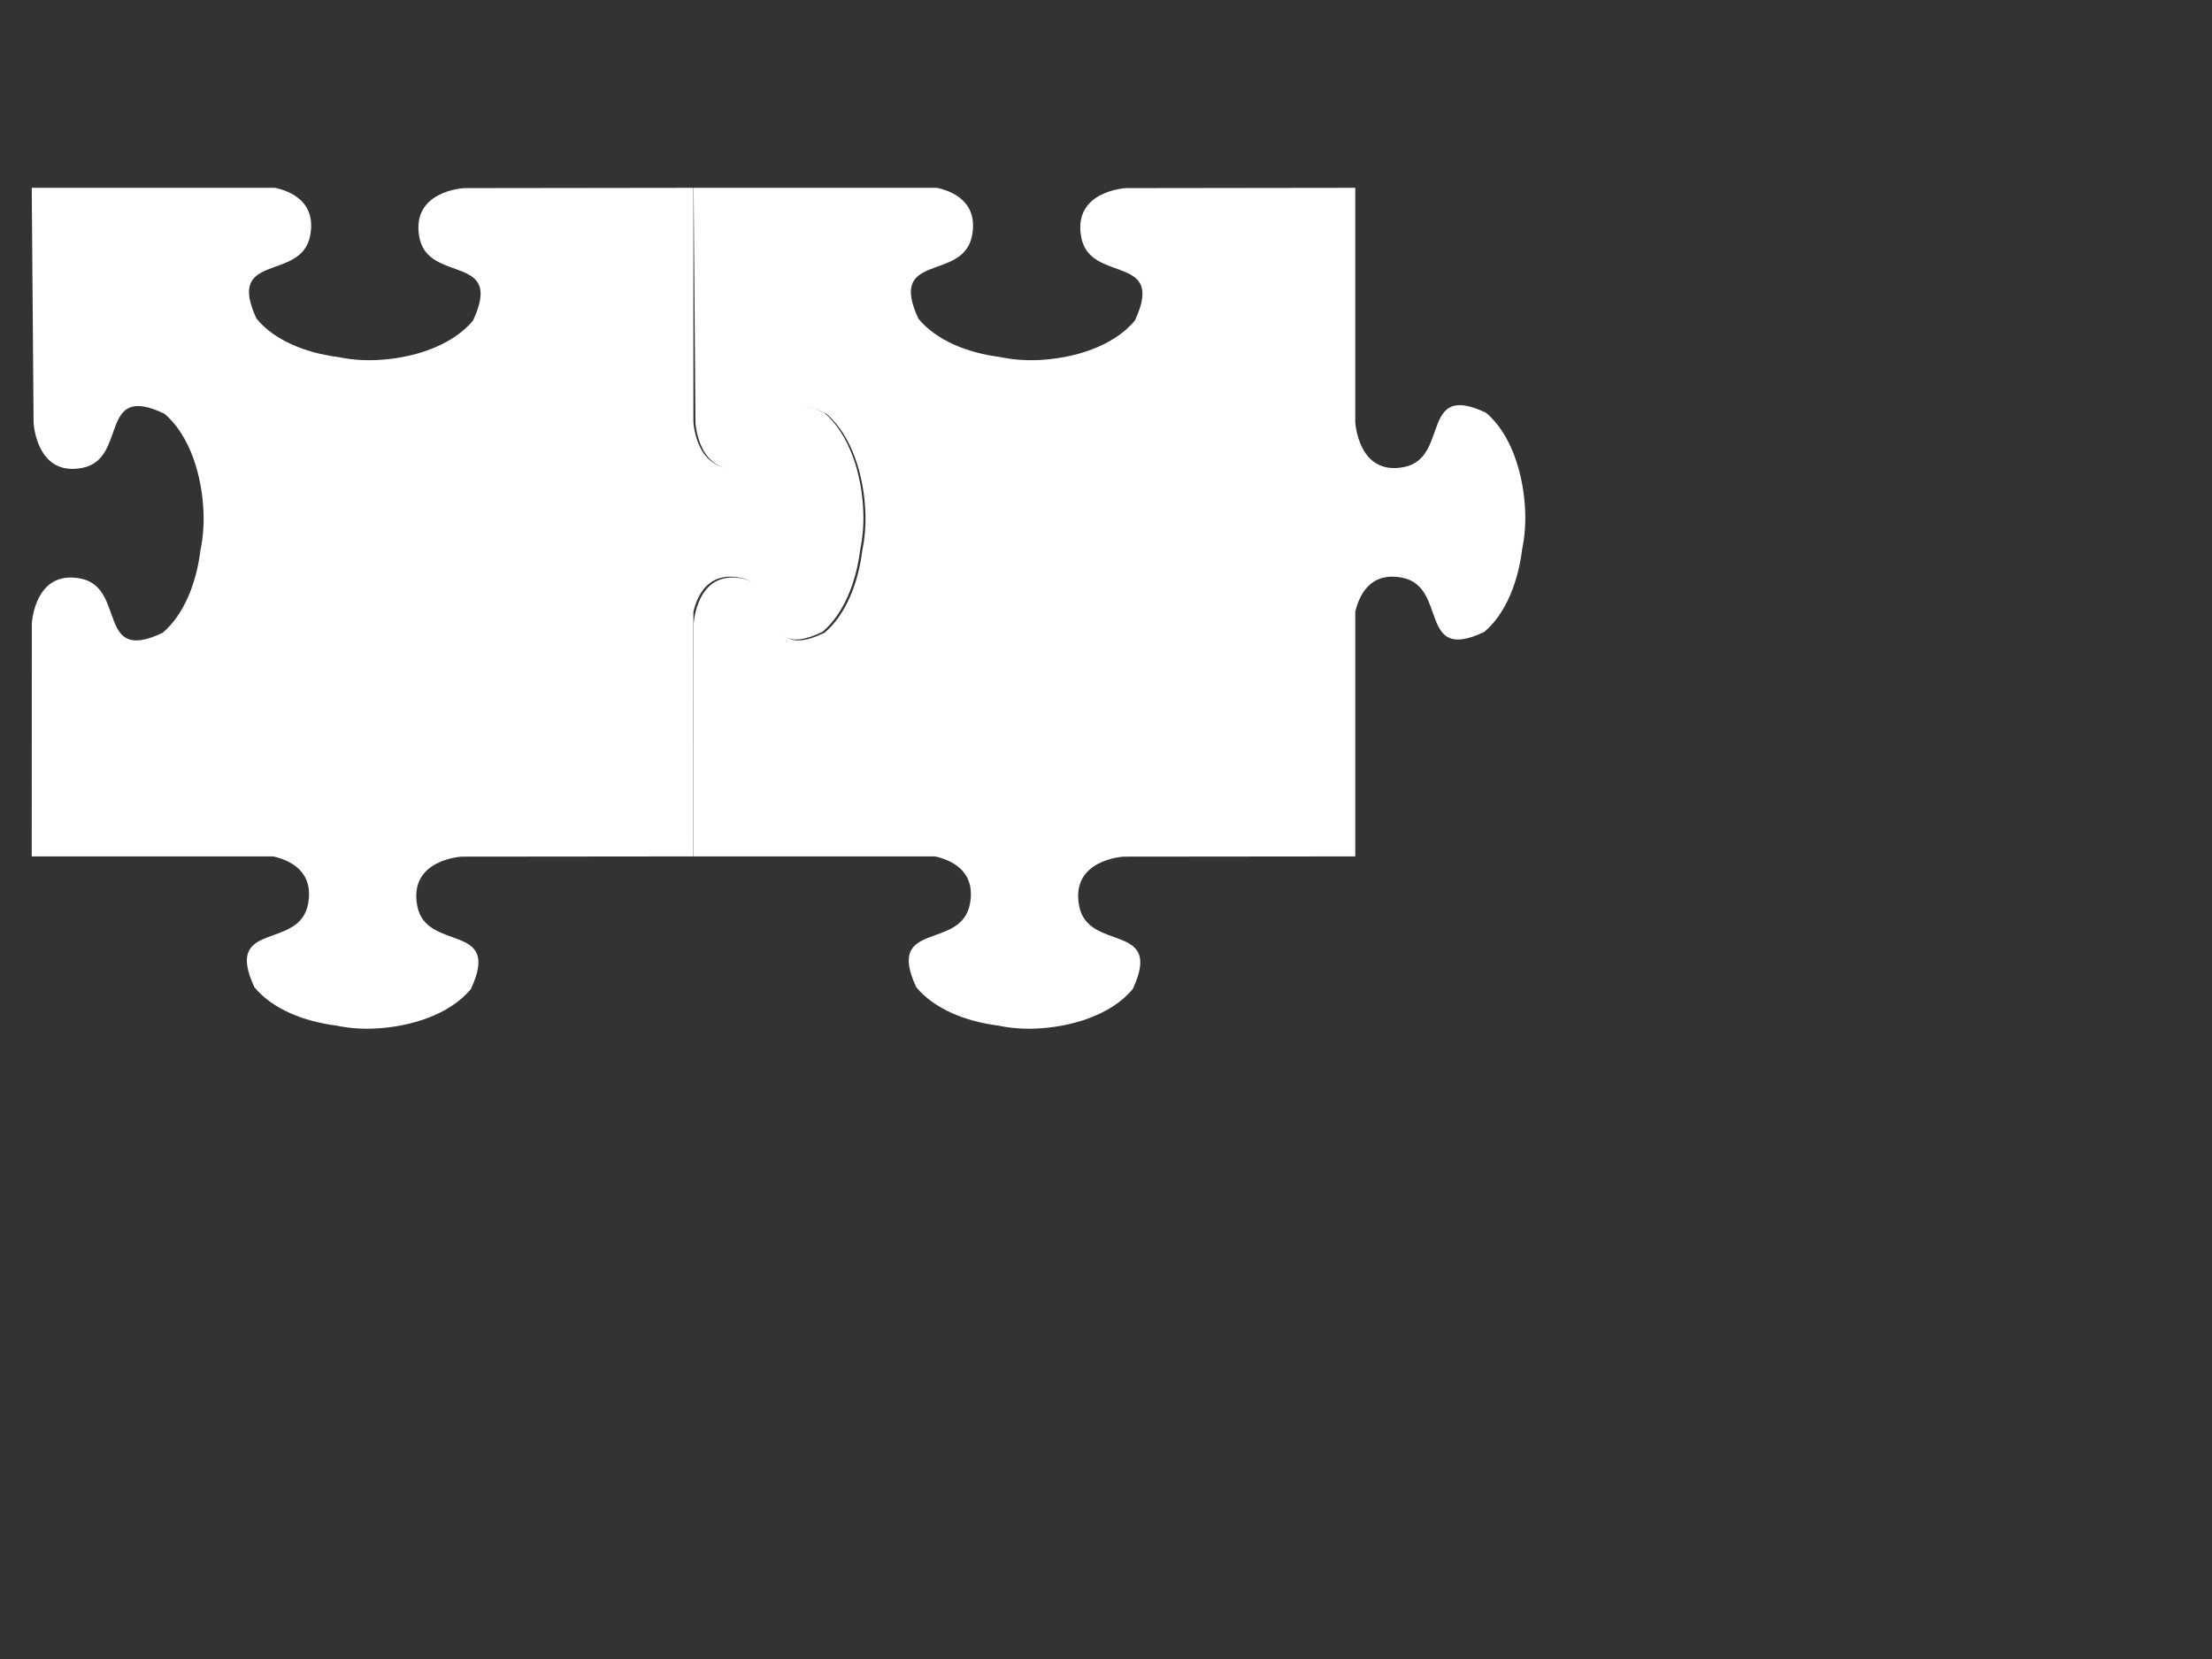 <?xml version="1.0"?><svg width="640" height="480" xmlns="http://www.w3.org/2000/svg">
 <rect width="100%" height="100%" fill="#333333" stroke="none"/>
 <title>Puzzle piece top</title>
 <g>
  <title>Layer 1</title>
  <path fill="#ffffff" fill-rule="evenodd" stroke="#333333" stroke-width="0" stroke-linejoin="round" d="m101.565,55.706c-10.527,0.383 -22.334,3.869 -28.633,11.334c-9.162,19.289 13.095,10.383 15.713,23.737c2.618,13.354 -13.094,14.092 -13.094,14.092l0,0l-67.698,0c0,0 0.087,66.335 0.087,66.335c0,0 0.747,15.524 14.263,12.938c10.981,-2.102 7.087,-17.024 15.713,-17.685c1.991,-0.152 4.65,0.462 8.311,2.16c7.555,6.224 11.083,17.891 11.471,28.292c0.143,3.84 -0.196,7.451 -0.866,10.607c-0.017,0.14 -0.047,0.288 -0.065,0.428c-1.173,8.974 -4.683,18.078 -11.059,23.331c-19.522,9.053 -10.508,-12.939 -24.023,-15.525c-9.847,-1.885 -12.889,5.802 -13.83,10.136l0,70.42c0,0 67.937,-0.535 67.937,-0.535c0,0 15.712,-0.739 13.094,-14.093c-2.618,-13.354 -24.853,-4.448 -15.691,-23.737c6.299,-7.465 18.085,-10.951 28.612,-11.334c3.886,-0.141 7.541,0.194 10.735,0.855c0.142,0.017 0.291,0.046 0.433,0.064c9.083,1.159 18.318,4.627 23.634,10.928c9.162,19.289 -13.095,10.383 -15.713,23.737c-2.618,13.354 13.094,14.092 13.094,14.092l67.309,0.021l0,-69.864c0.96,-4.347 4.019,-11.946 13.808,-10.072c13.515,2.587 4.502,24.578 24.023,15.525c6.376,-5.253 9.886,-14.378 11.059,-23.352c0.018,-0.14 0.048,-0.266 0.065,-0.406c0.669,-3.156 1.009,-6.767 0.866,-10.607c-0.388,-10.401 -3.915,-22.068 -11.471,-28.292c-19.522,-9.053 -10.508,12.939 -24.023,15.525c-13.515,2.587 -14.263,-12.938 -14.263,-12.938l-0.065,-66.955l-70.75,0c-4.436,-1.014 -11.749,-4.1 -9.891,-13.579c2.618,-13.354 24.853,-4.448 15.691,-23.737c-5.316,-6.3 -14.53,-9.768 -23.612,-10.928c-0.142,-0.018 -0.291,-0.047 -0.433,-0.064c-3.194,-0.662 -6.849,-0.997 -10.735,-0.855z" id="svg_1" transform="rotate(90 129.5,175.989) "/>
  <path fill="#ffffff" fill-rule="evenodd" stroke="#333333" stroke-width="0" stroke-linejoin="round" d="m293.065,55.706c-10.527,0.383 -22.334,3.869 -28.633,11.334c-9.162,19.289 13.095,10.383 15.713,23.737c2.618,13.354 -13.094,14.092 -13.094,14.092l0,0l-67.698,0c0,0 0.087,66.335 0.087,66.335c0,0 0.747,15.524 14.263,12.938c10.981,-2.102 7.087,-17.024 15.713,-17.685c1.991,-0.152 4.65,0.462 8.311,2.16c7.555,6.224 11.083,17.891 11.471,28.292c0.143,3.84 -0.196,7.451 -0.866,10.607c-0.017,0.14 -0.047,0.287 -0.065,0.428c-1.173,8.974 -4.683,18.078 -11.059,23.331c-19.522,9.053 -10.508,-12.939 -24.023,-15.525c-9.847,-1.885 -12.889,5.802 -13.83,10.136l0,70.42c0,0 67.937,-0.535 67.937,-0.535c0,0 15.712,-0.739 13.094,-14.093c-2.618,-13.354 -24.853,-4.448 -15.691,-23.737c6.299,-7.465 18.085,-10.951 28.612,-11.334c3.886,-0.141 7.541,0.194 10.735,0.855c0.142,0.017 0.291,0.046 0.433,0.064c9.083,1.159 18.318,4.627 23.634,10.928c9.162,19.289 -13.095,10.383 -15.713,23.737c-2.618,13.354 13.094,14.092 13.094,14.092l67.309,0.021l0,-69.864c0.96,-4.347 4.019,-11.946 13.808,-10.072c13.515,2.587 4.502,24.578 24.023,15.525c6.376,-5.253 9.886,-14.378 11.059,-23.352c0.018,-0.14 0.048,-0.266 0.065,-0.406c0.669,-3.156 1.009,-6.767 0.866,-10.607c-0.388,-10.401 -3.915,-22.068 -11.471,-28.292c-19.522,-9.053 -10.508,12.939 -24.023,15.525c-13.515,2.587 -14.263,-12.938 -14.263,-12.938l-0.065,-66.955l-70.75,0c-4.436,-1.014 -11.749,-4.1 -9.891,-13.579c2.618,-13.354 24.853,-4.448 15.691,-23.737c-5.316,-6.3 -14.53,-9.768 -23.612,-10.928c-0.142,-0.018 -0.291,-0.047 -0.433,-0.064c-3.194,-0.662 -6.849,-0.997 -10.735,-0.855z" transform="rotate(90 321,175.989) " id="svg_5"/>
 </g>
</svg>